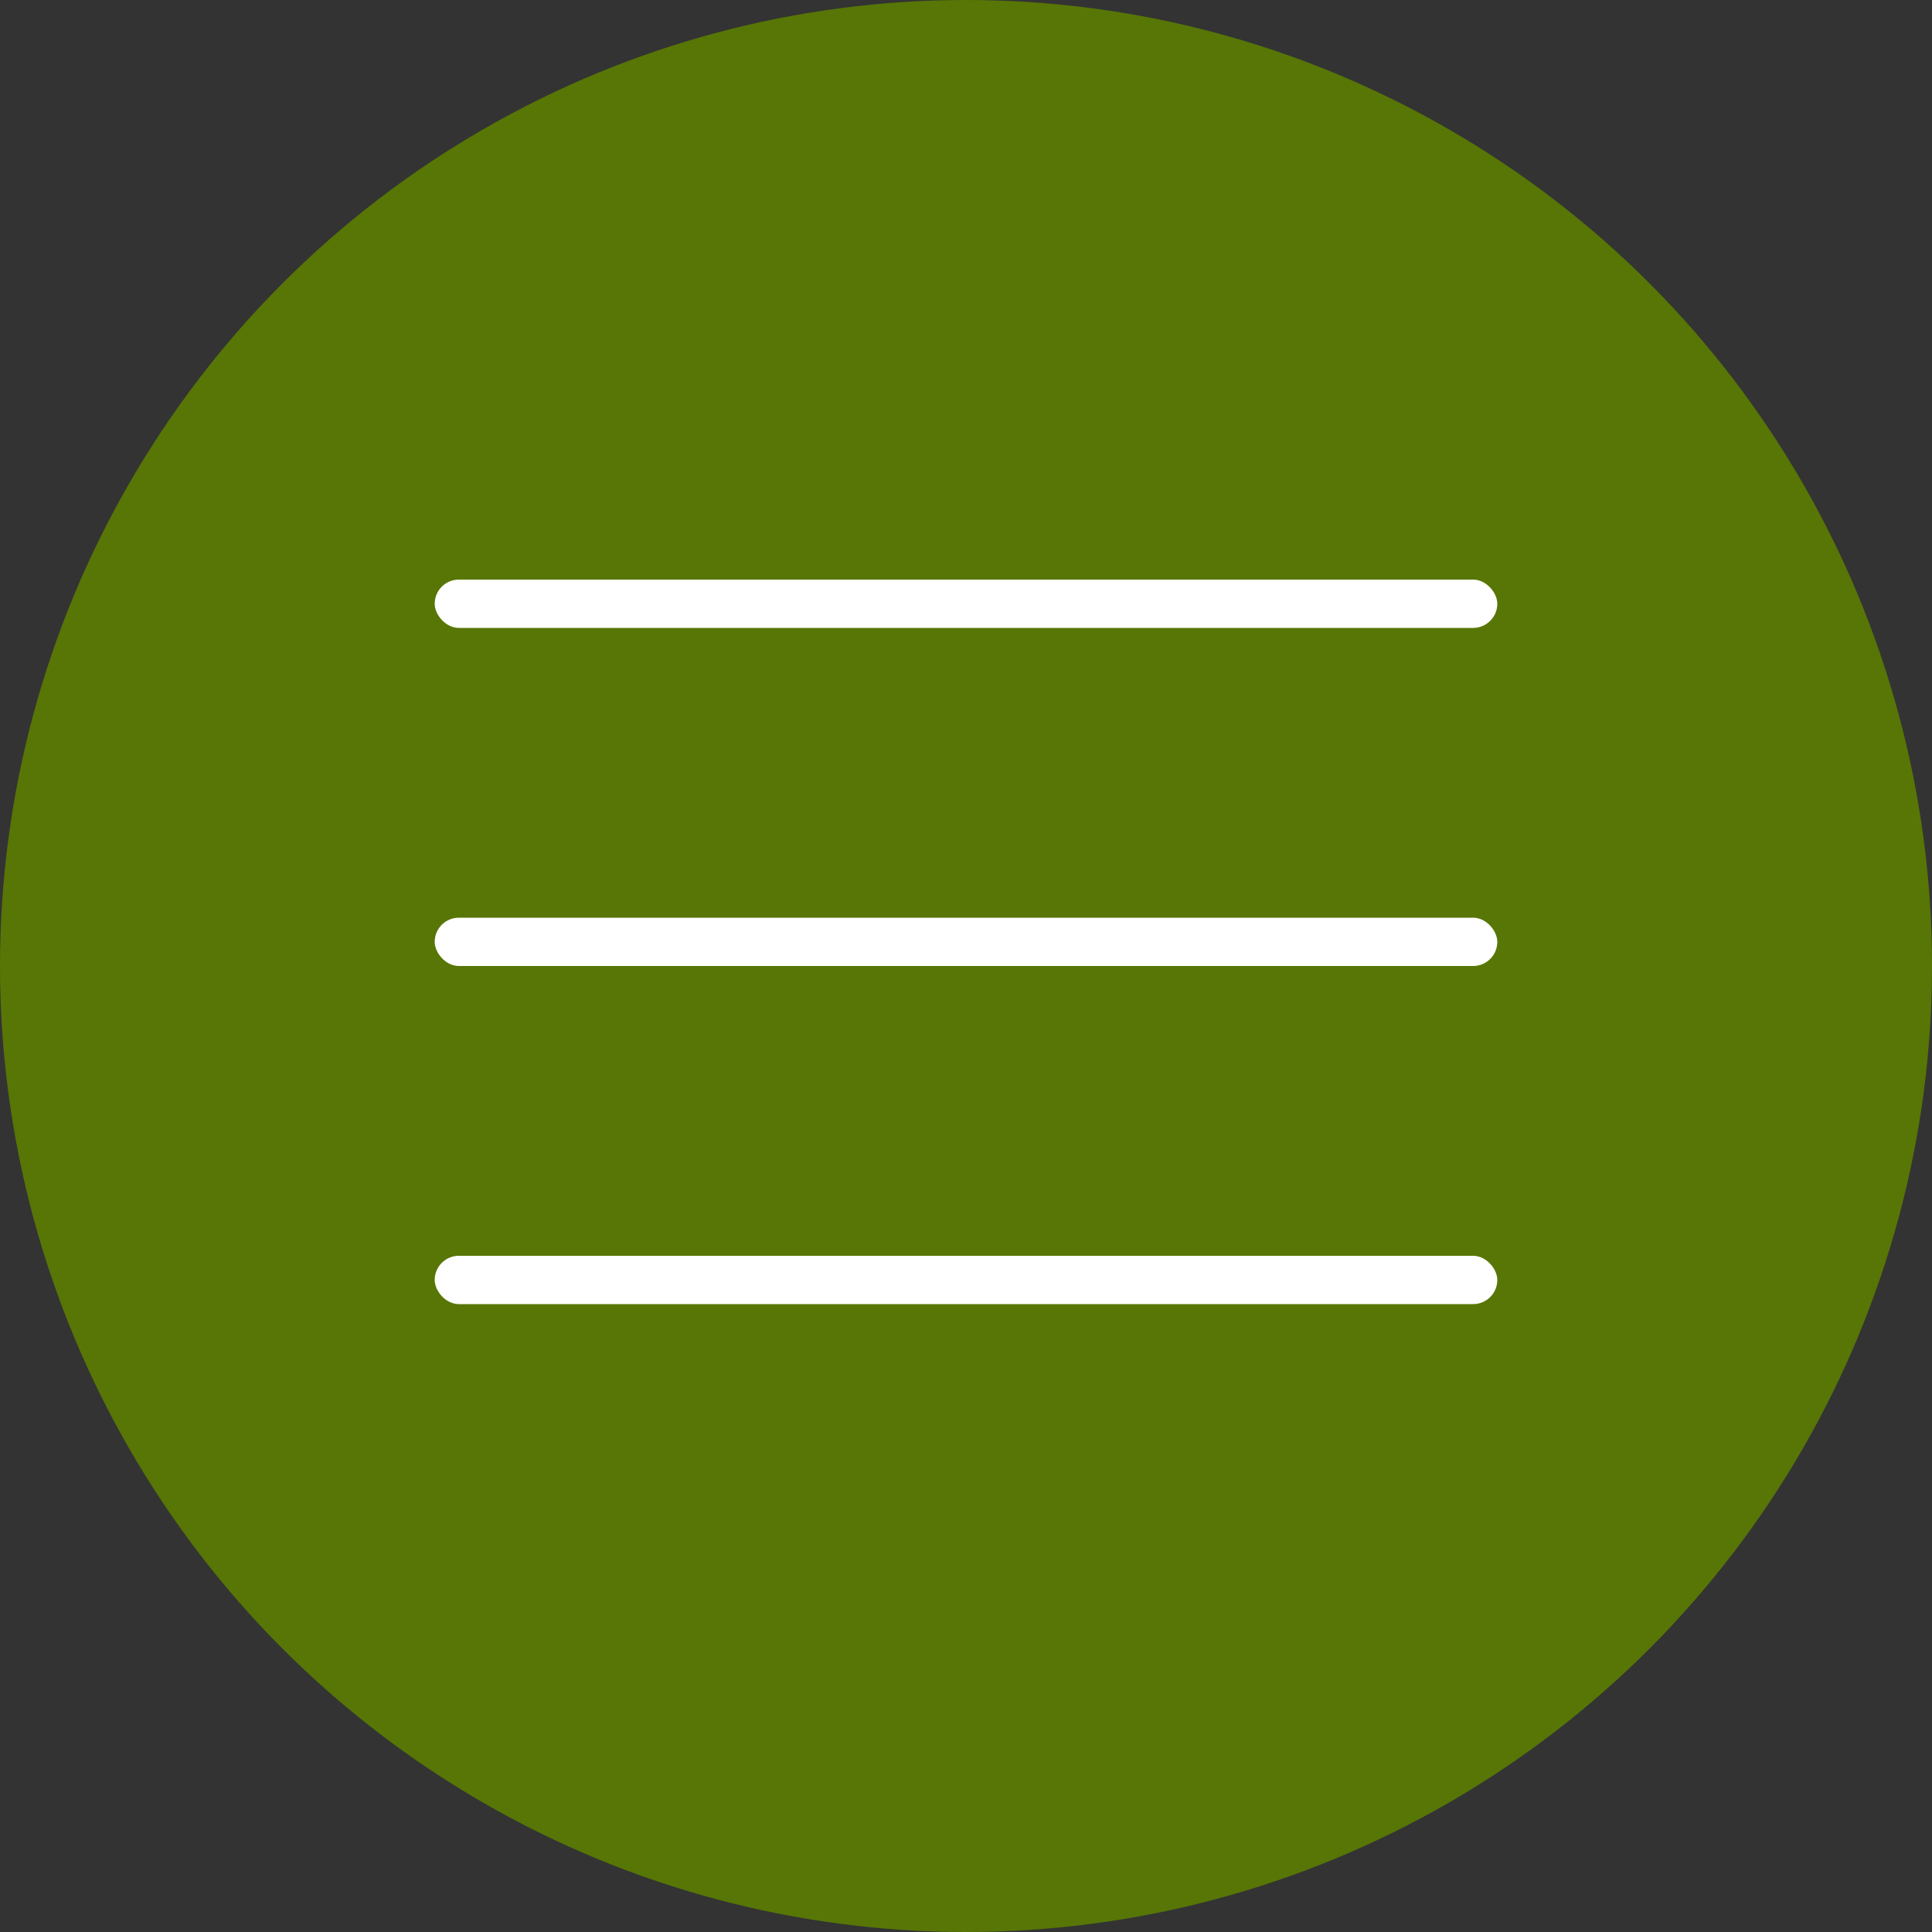<?xml version="1.0" encoding="UTF-8"?> <svg xmlns="http://www.w3.org/2000/svg" width="40" height="40" viewBox="0 0 40 40" fill="none"><rect x="0" y="0" width="40" height="40" fill="#333333" stroke="none"/> <circle cx="20" cy="20" r="20" fill="#577605"></circle> <rect x="9" y="12" width="22" height="1" rx="0.5" fill="white"></rect> <rect x="9" y="19" width="22" height="1" rx="0.5" fill="white"></rect> <rect x="9" y="26" width="22" height="1" rx="0.5" fill="white"></rect> </svg> 